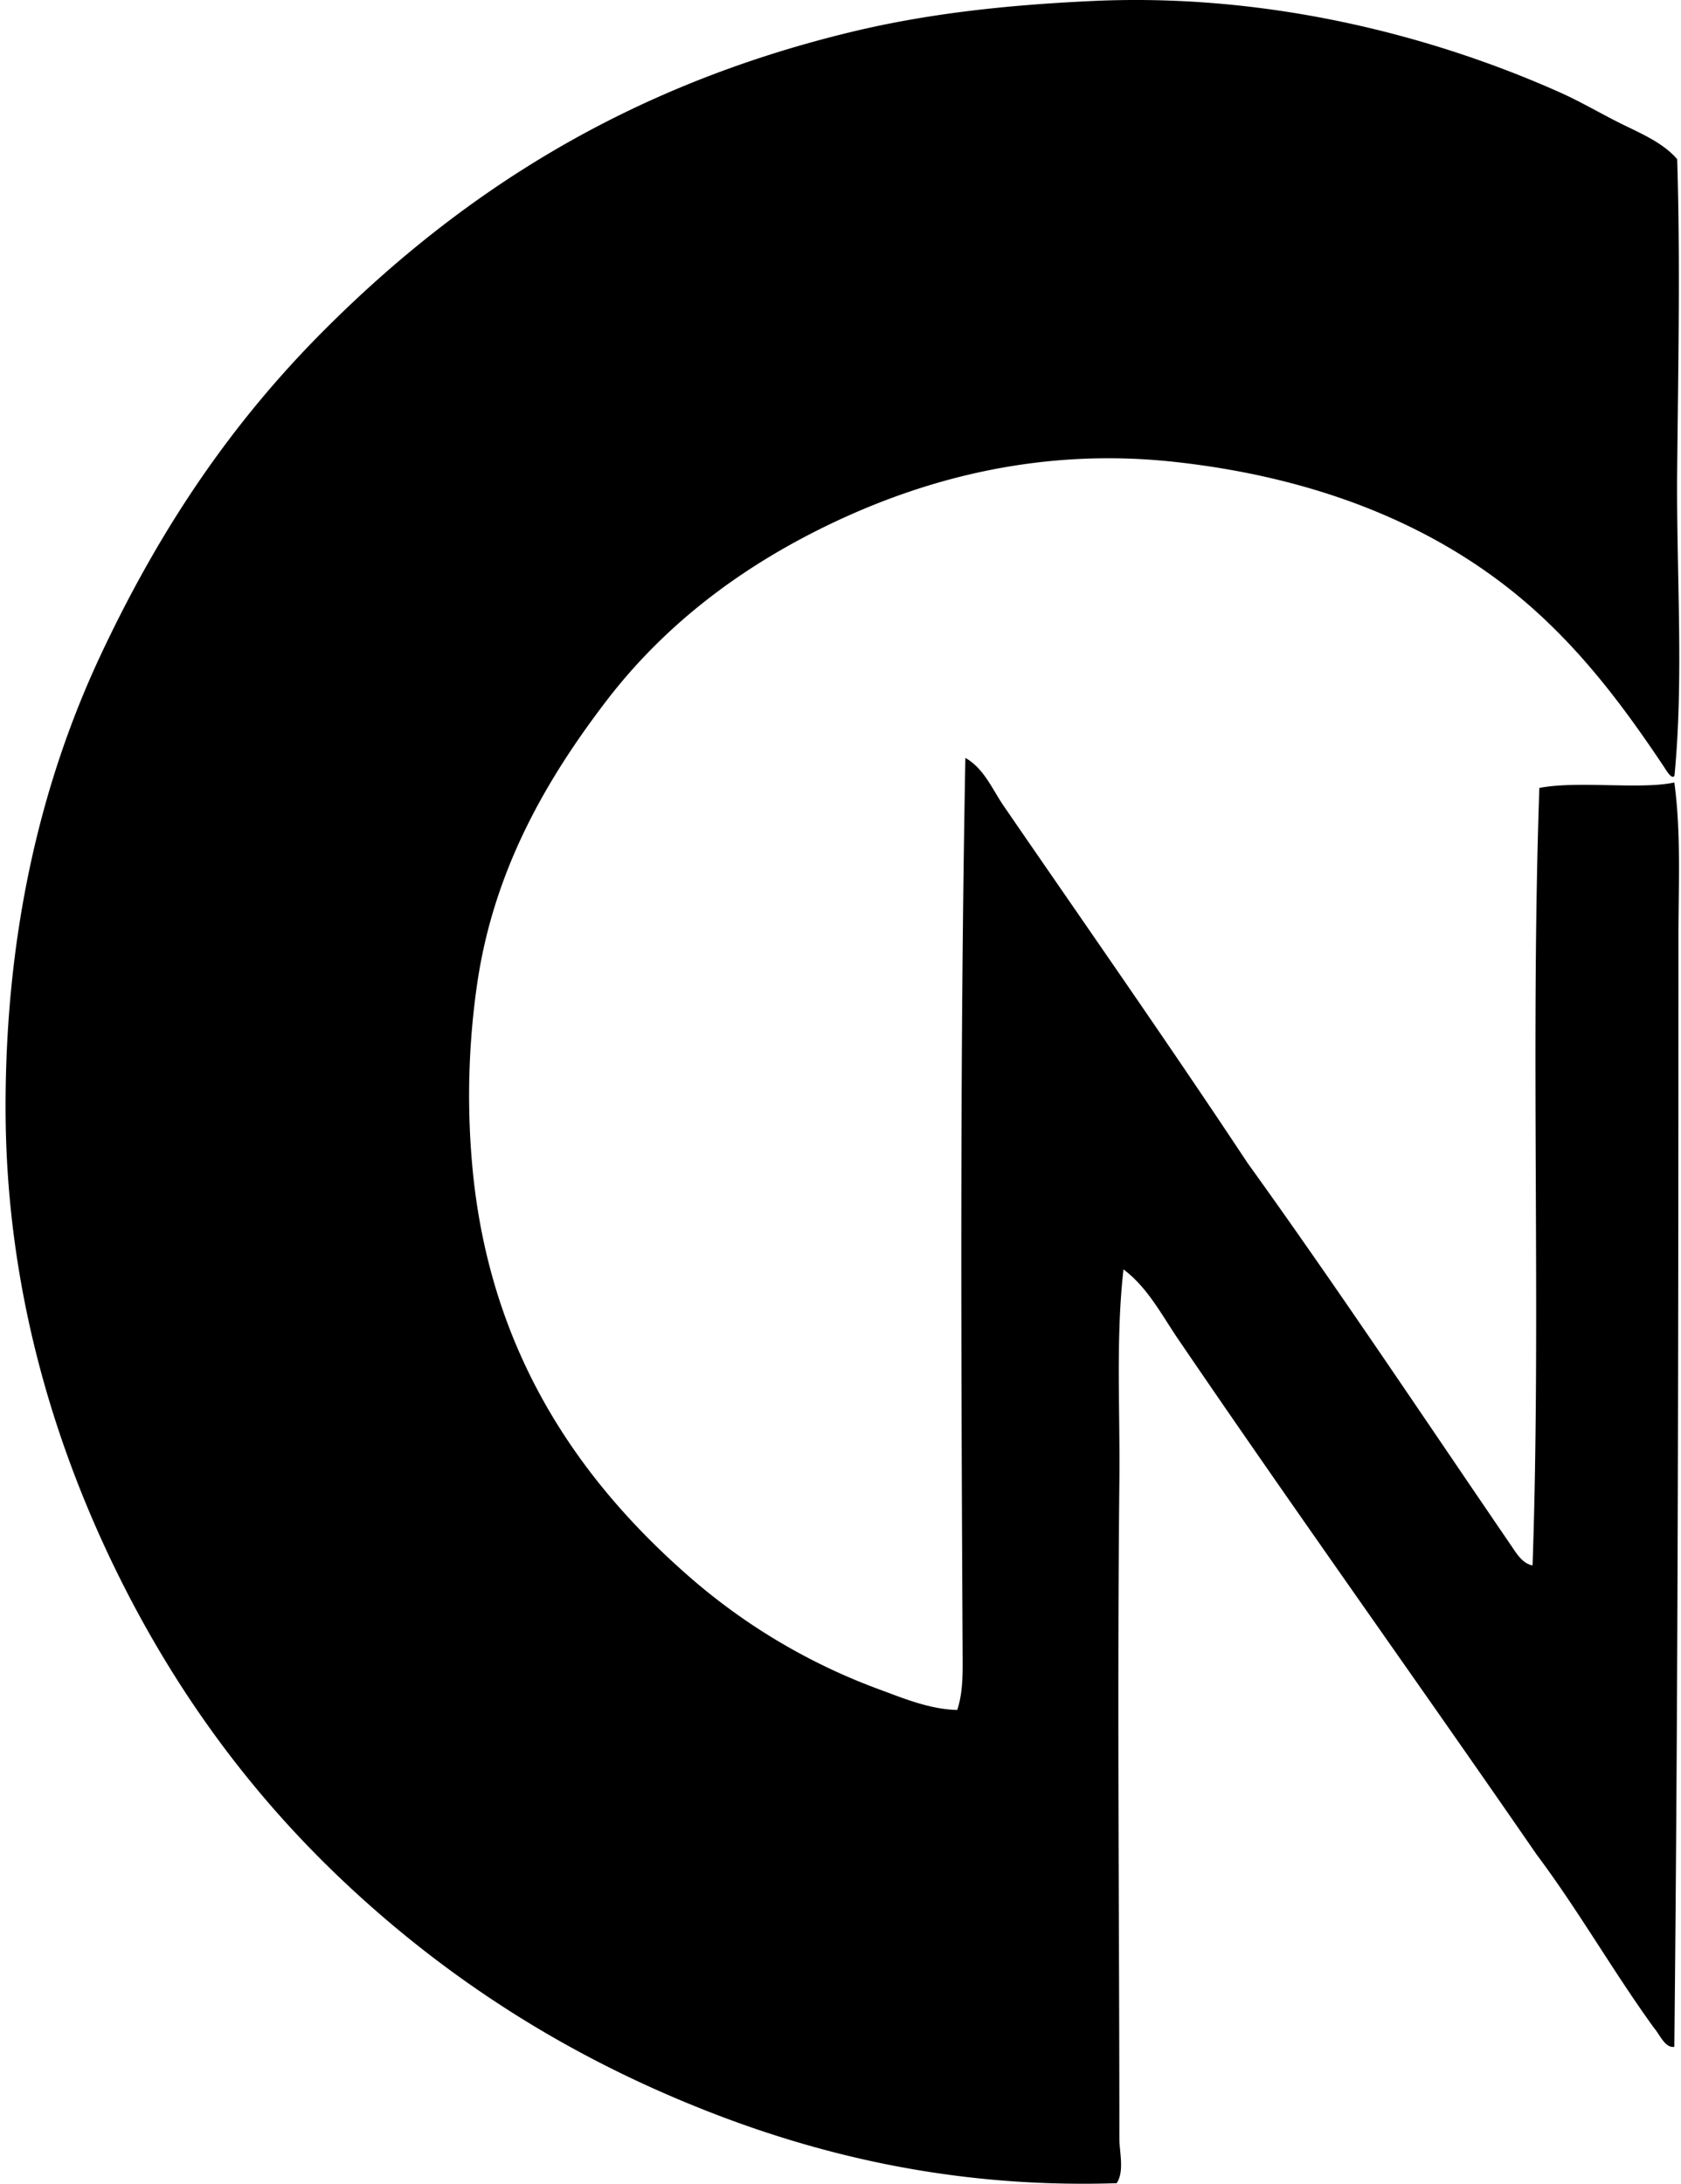<svg xmlns="http://www.w3.org/2000/svg" width="154" height="200" fill="none" viewBox="0 0 154 200">
  <path fill="#000" fill-rule="evenodd" d="M153.4 71.04c-.241.418-.784-.55-1.001-.874-3.422-5.119-6.993-9.918-11.617-14.116-8.078-7.337-19.113-12.197-33.099-13.74-12.134-1.34-22.64 1.445-31.229 5.495-8.501 4.01-15.592 9.413-20.984 16.488-5.31 6.964-10.199 15.233-11.745 25.73a71.432 71.432 0 0 0-.375 17.613c1.718 16.371 9.677 27.874 19.61 36.599a55.707 55.707 0 0 0 17.613 10.492c2.231.823 4.6 1.816 7.118 1.874.545-1.604.505-3.425.497-5.122-.13-26.352-.267-54.336.252-82.065 1.691.94 2.472 2.878 3.496 4.373 7.372 10.736 15.085 21.742 22.359 32.727 8.216 11.413 16.082 23.239 24.105 34.973.487.709 1.056 1.715 2.001 1.874.799-22.964-.217-47.043.622-71.199 3.518-.688 9.251.175 12.366-.5.63 4.63.376 9.447.376 14.237-.005 34.108-.021 67.451-.376 101.554-.863.133-1.339-1.146-1.874-1.749-3.727-5.141-6.942-10.794-10.743-15.863-10.845-15.723-22.052-31.356-32.851-47.216-1.493-2.197-2.801-4.738-4.997-6.371-.715 6.316-.302 12.861-.376 19.484-.209 19.989.002 40.863 0 60.082 0 1.294.481 3.031-.249 4.121-16.242.535-29.889-3.176-41.472-8.245-11.628-5.087-21.583-11.906-30.103-20.111-8.438-8.126-15.431-17.792-20.86-29.354C4.48 130.743.512 117.014.51 101.394.507 85.156 3.842 71.431 9.255 59.923c5.497-11.694 12.025-21.268 20.484-29.728C42.508 17.427 57.638 7.871 77.83 2.964 84.666 1.304 91.77.479 100.063.092c16.398-.762 31.504 3.309 42.843 8.37 1.935.863 3.764 1.953 5.619 2.872 1.824.9 3.83 1.739 5.125 3.247.294 9.495.09 19.02 0 28.481-.09 9.28.63 18.941-.249 27.978Z" clip-rule="evenodd"/>
</svg>
